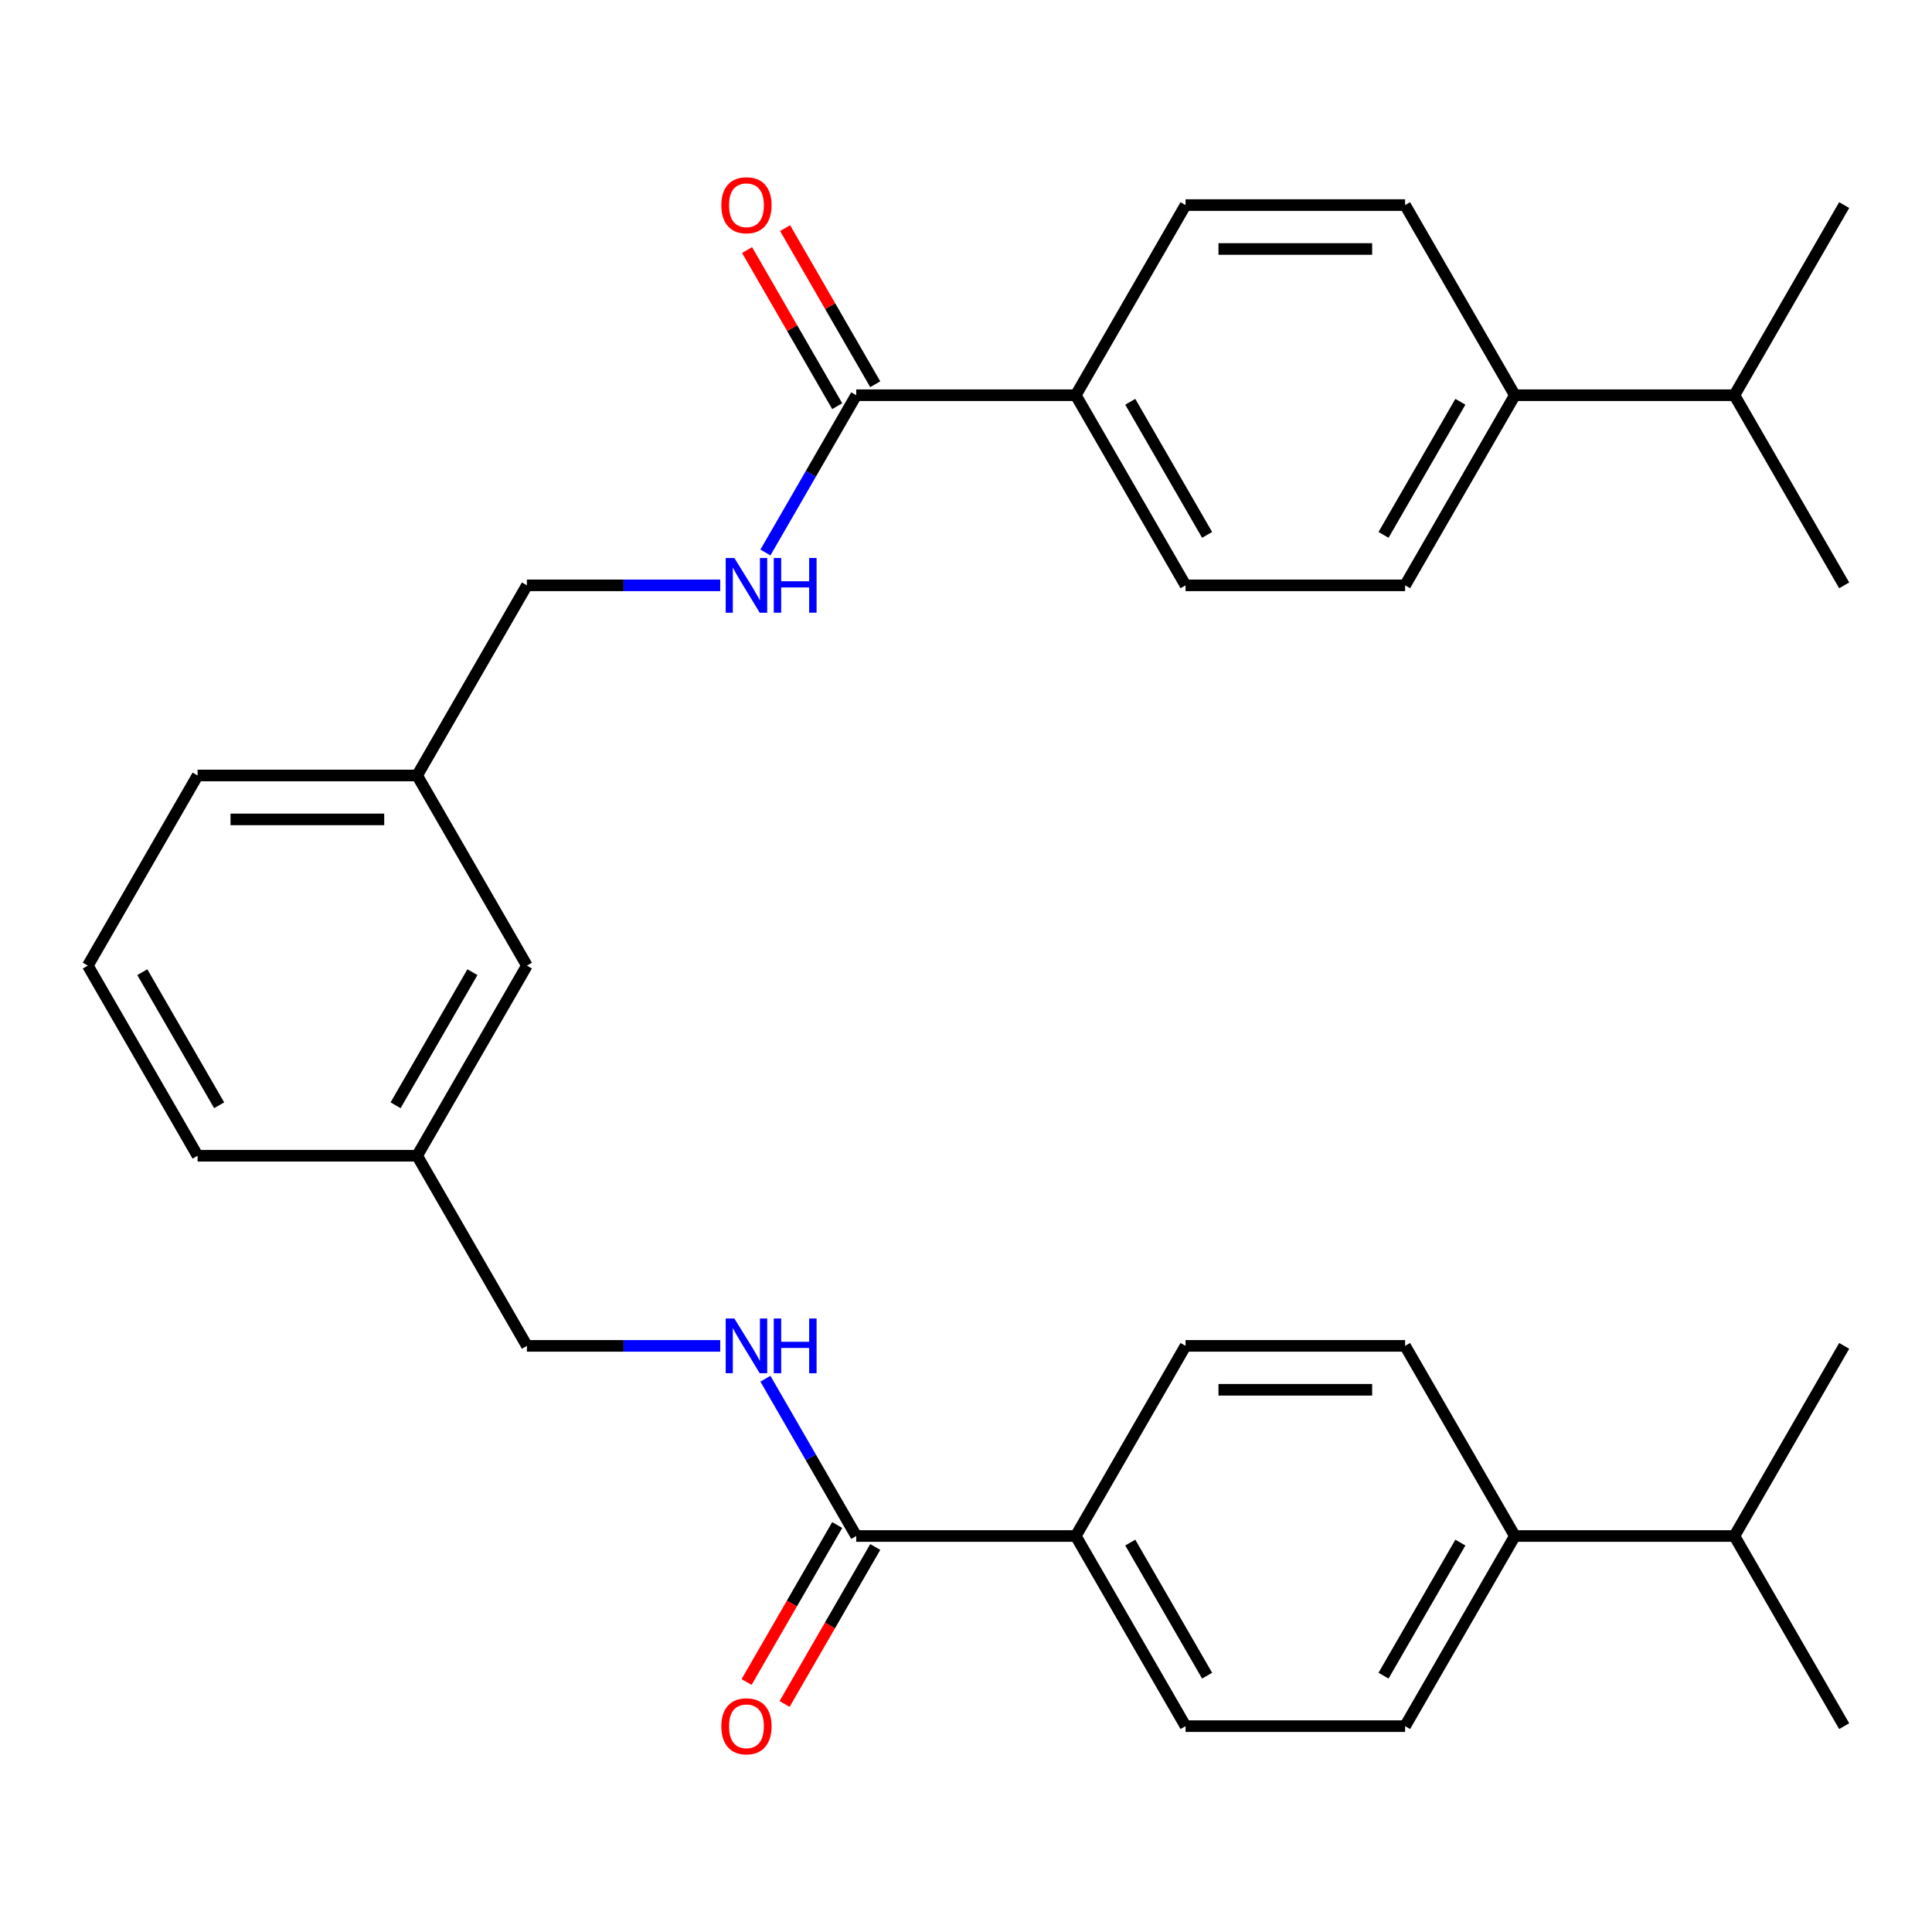 <?xml version='1.0' encoding='iso-8859-1'?>
<svg version='1.1' baseProfile='full'
              xmlns='http://www.w3.org/2000/svg'
                      xmlns:rdkit='http://www.rdkit.org/xml'
                      xmlns:xlink='http://www.w3.org/1999/xlink'
                  xml:space='preserve'
width='1000px' height='1000px' viewBox='0 0 1000 1000'>
<!-- END OF HEADER -->
<rect style='opacity:1.0;fill:#FFFFFF;stroke:none' width='1000' height='1000' x='0' y='0'> </rect>
<path class='bond-2' d='M 443.182,795.036 L 419.68,754.33' style='fill:none;fill-rule:evenodd;stroke:#000000;stroke-width:6px;stroke-linecap:butt;stroke-linejoin:miter;stroke-opacity:1' />
<path class='bond-2' d='M 419.68,754.33 L 396.179,713.625' style='fill:none;fill-rule:evenodd;stroke:#0000FF;stroke-width:6px;stroke-linecap:butt;stroke-linejoin:miter;stroke-opacity:1' />
<path class='bond-3' d='M 443.182,795.036 L 556.818,795.036' style='fill:none;fill-rule:evenodd;stroke:#000000;stroke-width:6px;stroke-linecap:butt;stroke-linejoin:miter;stroke-opacity:1' />
<path class='bond-8' d='M 433.341,789.354 L 409.885,829.98' style='fill:none;fill-rule:evenodd;stroke:#000000;stroke-width:6px;stroke-linecap:butt;stroke-linejoin:miter;stroke-opacity:1' />
<path class='bond-8' d='M 409.885,829.98 L 386.43,870.605' style='fill:none;fill-rule:evenodd;stroke:#FF0000;stroke-width:6px;stroke-linecap:butt;stroke-linejoin:miter;stroke-opacity:1' />
<path class='bond-8' d='M 453.023,800.718 L 429.568,841.343' style='fill:none;fill-rule:evenodd;stroke:#000000;stroke-width:6px;stroke-linecap:butt;stroke-linejoin:miter;stroke-opacity:1' />
<path class='bond-8' d='M 429.568,841.343 L 406.113,881.969' style='fill:none;fill-rule:evenodd;stroke:#FF0000;stroke-width:6px;stroke-linecap:butt;stroke-linejoin:miter;stroke-opacity:1' />
<path class='bond-0' d='M 443.182,204.564 L 419.68,245.27' style='fill:none;fill-rule:evenodd;stroke:#000000;stroke-width:6px;stroke-linecap:butt;stroke-linejoin:miter;stroke-opacity:1' />
<path class='bond-0' d='M 419.68,245.27 L 396.179,285.975' style='fill:none;fill-rule:evenodd;stroke:#0000FF;stroke-width:6px;stroke-linecap:butt;stroke-linejoin:miter;stroke-opacity:1' />
<path class='bond-4' d='M 443.182,204.564 L 556.818,204.564' style='fill:none;fill-rule:evenodd;stroke:#000000;stroke-width:6px;stroke-linecap:butt;stroke-linejoin:miter;stroke-opacity:1' />
<path class='bond-7' d='M 453.023,198.882 L 429.695,158.477' style='fill:none;fill-rule:evenodd;stroke:#000000;stroke-width:6px;stroke-linecap:butt;stroke-linejoin:miter;stroke-opacity:1' />
<path class='bond-7' d='M 429.695,158.477 L 406.367,118.071' style='fill:none;fill-rule:evenodd;stroke:#FF0000;stroke-width:6px;stroke-linecap:butt;stroke-linejoin:miter;stroke-opacity:1' />
<path class='bond-7' d='M 433.341,210.246 L 410.012,169.84' style='fill:none;fill-rule:evenodd;stroke:#000000;stroke-width:6px;stroke-linecap:butt;stroke-linejoin:miter;stroke-opacity:1' />
<path class='bond-7' d='M 410.012,169.84 L 386.684,129.435' style='fill:none;fill-rule:evenodd;stroke:#FF0000;stroke-width:6px;stroke-linecap:butt;stroke-linejoin:miter;stroke-opacity:1' />
<path class='bond-1' d='M 372.783,302.976 L 322.755,302.976' style='fill:none;fill-rule:evenodd;stroke:#0000FF;stroke-width:6px;stroke-linecap:butt;stroke-linejoin:miter;stroke-opacity:1' />
<path class='bond-1' d='M 322.755,302.976 L 272.727,302.976' style='fill:none;fill-rule:evenodd;stroke:#000000;stroke-width:6px;stroke-linecap:butt;stroke-linejoin:miter;stroke-opacity:1' />
<path class='bond-18' d='M 372.783,696.624 L 322.755,696.624' style='fill:none;fill-rule:evenodd;stroke:#0000FF;stroke-width:6px;stroke-linecap:butt;stroke-linejoin:miter;stroke-opacity:1' />
<path class='bond-18' d='M 322.755,696.624 L 272.727,696.624' style='fill:none;fill-rule:evenodd;stroke:#000000;stroke-width:6px;stroke-linecap:butt;stroke-linejoin:miter;stroke-opacity:1' />
<path class='bond-9' d='M 556.818,795.036 L 613.636,696.624' style='fill:none;fill-rule:evenodd;stroke:#000000;stroke-width:6px;stroke-linecap:butt;stroke-linejoin:miter;stroke-opacity:1' />
<path class='bond-10' d='M 556.818,795.036 L 613.636,893.448' style='fill:none;fill-rule:evenodd;stroke:#000000;stroke-width:6px;stroke-linecap:butt;stroke-linejoin:miter;stroke-opacity:1' />
<path class='bond-10' d='M 585.023,798.434 L 624.796,867.322' style='fill:none;fill-rule:evenodd;stroke:#000000;stroke-width:6px;stroke-linecap:butt;stroke-linejoin:miter;stroke-opacity:1' />
<path class='bond-11' d='M 556.818,204.564 L 613.636,106.152' style='fill:none;fill-rule:evenodd;stroke:#000000;stroke-width:6px;stroke-linecap:butt;stroke-linejoin:miter;stroke-opacity:1' />
<path class='bond-12' d='M 556.818,204.564 L 613.636,302.976' style='fill:none;fill-rule:evenodd;stroke:#000000;stroke-width:6px;stroke-linecap:butt;stroke-linejoin:miter;stroke-opacity:1' />
<path class='bond-12' d='M 585.023,207.962 L 624.796,276.851' style='fill:none;fill-rule:evenodd;stroke:#000000;stroke-width:6px;stroke-linecap:butt;stroke-linejoin:miter;stroke-opacity:1' />
<path class='bond-5' d='M 784.091,795.036 L 727.273,893.448' style='fill:none;fill-rule:evenodd;stroke:#000000;stroke-width:6px;stroke-linecap:butt;stroke-linejoin:miter;stroke-opacity:1' />
<path class='bond-5' d='M 755.886,798.434 L 716.113,867.322' style='fill:none;fill-rule:evenodd;stroke:#000000;stroke-width:6px;stroke-linecap:butt;stroke-linejoin:miter;stroke-opacity:1' />
<path class='bond-20' d='M 784.091,795.036 L 897.727,795.036' style='fill:none;fill-rule:evenodd;stroke:#000000;stroke-width:6px;stroke-linecap:butt;stroke-linejoin:miter;stroke-opacity:1' />
<path class='bond-31' d='M 784.091,795.036 L 727.273,696.624' style='fill:none;fill-rule:evenodd;stroke:#000000;stroke-width:6px;stroke-linecap:butt;stroke-linejoin:miter;stroke-opacity:1' />
<path class='bond-6' d='M 784.091,204.564 L 727.273,302.976' style='fill:none;fill-rule:evenodd;stroke:#000000;stroke-width:6px;stroke-linecap:butt;stroke-linejoin:miter;stroke-opacity:1' />
<path class='bond-6' d='M 755.886,207.962 L 716.113,276.851' style='fill:none;fill-rule:evenodd;stroke:#000000;stroke-width:6px;stroke-linecap:butt;stroke-linejoin:miter;stroke-opacity:1' />
<path class='bond-21' d='M 784.091,204.564 L 897.727,204.564' style='fill:none;fill-rule:evenodd;stroke:#000000;stroke-width:6px;stroke-linecap:butt;stroke-linejoin:miter;stroke-opacity:1' />
<path class='bond-33' d='M 784.091,204.564 L 727.273,106.152' style='fill:none;fill-rule:evenodd;stroke:#000000;stroke-width:6px;stroke-linecap:butt;stroke-linejoin:miter;stroke-opacity:1' />
<path class='bond-14' d='M 613.636,696.624 L 727.273,696.624' style='fill:none;fill-rule:evenodd;stroke:#000000;stroke-width:6px;stroke-linecap:butt;stroke-linejoin:miter;stroke-opacity:1' />
<path class='bond-14' d='M 630.682,719.351 L 710.227,719.351' style='fill:none;fill-rule:evenodd;stroke:#000000;stroke-width:6px;stroke-linecap:butt;stroke-linejoin:miter;stroke-opacity:1' />
<path class='bond-13' d='M 613.636,893.448 L 727.273,893.448' style='fill:none;fill-rule:evenodd;stroke:#000000;stroke-width:6px;stroke-linecap:butt;stroke-linejoin:miter;stroke-opacity:1' />
<path class='bond-16' d='M 613.636,106.152 L 727.273,106.152' style='fill:none;fill-rule:evenodd;stroke:#000000;stroke-width:6px;stroke-linecap:butt;stroke-linejoin:miter;stroke-opacity:1' />
<path class='bond-16' d='M 630.682,128.879 L 710.227,128.879' style='fill:none;fill-rule:evenodd;stroke:#000000;stroke-width:6px;stroke-linecap:butt;stroke-linejoin:miter;stroke-opacity:1' />
<path class='bond-15' d='M 613.636,302.976 L 727.273,302.976' style='fill:none;fill-rule:evenodd;stroke:#000000;stroke-width:6px;stroke-linecap:butt;stroke-linejoin:miter;stroke-opacity:1' />
<path class='bond-17' d='M 272.727,302.976 L 215.909,401.388' style='fill:none;fill-rule:evenodd;stroke:#000000;stroke-width:6px;stroke-linecap:butt;stroke-linejoin:miter;stroke-opacity:1' />
<path class='bond-23' d='M 272.727,696.624 L 215.909,598.212' style='fill:none;fill-rule:evenodd;stroke:#000000;stroke-width:6px;stroke-linecap:butt;stroke-linejoin:miter;stroke-opacity:1' />
<path class='bond-19' d='M 272.727,499.8 L 215.909,598.212' style='fill:none;fill-rule:evenodd;stroke:#000000;stroke-width:6px;stroke-linecap:butt;stroke-linejoin:miter;stroke-opacity:1' />
<path class='bond-19' d='M 244.522,503.198 L 204.749,572.087' style='fill:none;fill-rule:evenodd;stroke:#000000;stroke-width:6px;stroke-linecap:butt;stroke-linejoin:miter;stroke-opacity:1' />
<path class='bond-22' d='M 272.727,499.8 L 215.909,401.388' style='fill:none;fill-rule:evenodd;stroke:#000000;stroke-width:6px;stroke-linecap:butt;stroke-linejoin:miter;stroke-opacity:1' />
<path class='bond-27' d='M 897.727,795.036 L 954.545,893.448' style='fill:none;fill-rule:evenodd;stroke:#000000;stroke-width:6px;stroke-linecap:butt;stroke-linejoin:miter;stroke-opacity:1' />
<path class='bond-28' d='M 897.727,795.036 L 954.545,696.624' style='fill:none;fill-rule:evenodd;stroke:#000000;stroke-width:6px;stroke-linecap:butt;stroke-linejoin:miter;stroke-opacity:1' />
<path class='bond-29' d='M 897.727,204.564 L 954.545,302.976' style='fill:none;fill-rule:evenodd;stroke:#000000;stroke-width:6px;stroke-linecap:butt;stroke-linejoin:miter;stroke-opacity:1' />
<path class='bond-30' d='M 897.727,204.564 L 954.545,106.152' style='fill:none;fill-rule:evenodd;stroke:#000000;stroke-width:6px;stroke-linecap:butt;stroke-linejoin:miter;stroke-opacity:1' />
<path class='bond-32' d='M 215.909,401.388 L 102.273,401.388' style='fill:none;fill-rule:evenodd;stroke:#000000;stroke-width:6px;stroke-linecap:butt;stroke-linejoin:miter;stroke-opacity:1' />
<path class='bond-32' d='M 198.864,424.115 L 119.318,424.115' style='fill:none;fill-rule:evenodd;stroke:#000000;stroke-width:6px;stroke-linecap:butt;stroke-linejoin:miter;stroke-opacity:1' />
<path class='bond-25' d='M 215.909,598.212 L 102.273,598.212' style='fill:none;fill-rule:evenodd;stroke:#000000;stroke-width:6px;stroke-linecap:butt;stroke-linejoin:miter;stroke-opacity:1' />
<path class='bond-24' d='M 45.455,499.8 L 102.273,598.212' style='fill:none;fill-rule:evenodd;stroke:#000000;stroke-width:6px;stroke-linecap:butt;stroke-linejoin:miter;stroke-opacity:1' />
<path class='bond-24' d='M 73.66,503.198 L 113.432,572.087' style='fill:none;fill-rule:evenodd;stroke:#000000;stroke-width:6px;stroke-linecap:butt;stroke-linejoin:miter;stroke-opacity:1' />
<path class='bond-26' d='M 45.455,499.8 L 102.273,401.388' style='fill:none;fill-rule:evenodd;stroke:#000000;stroke-width:6px;stroke-linecap:butt;stroke-linejoin:miter;stroke-opacity:1' />
<path  class='atom-2' d='M 380.104 288.816
L 389.384 303.816
Q 390.304 305.296, 391.784 307.976
Q 393.264 310.656, 393.344 310.816
L 393.344 288.816
L 397.104 288.816
L 397.104 317.136
L 393.224 317.136
L 383.264 300.736
Q 382.104 298.816, 380.864 296.616
Q 379.664 294.416, 379.304 293.736
L 379.304 317.136
L 375.624 317.136
L 375.624 288.816
L 380.104 288.816
' fill='#0000FF'/>
<path  class='atom-2' d='M 400.504 288.816
L 404.344 288.816
L 404.344 300.856
L 418.824 300.856
L 418.824 288.816
L 422.664 288.816
L 422.664 317.136
L 418.824 317.136
L 418.824 304.056
L 404.344 304.056
L 404.344 317.136
L 400.504 317.136
L 400.504 288.816
' fill='#0000FF'/>
<path  class='atom-3' d='M 380.104 682.464
L 389.384 697.464
Q 390.304 698.944, 391.784 701.624
Q 393.264 704.304, 393.344 704.464
L 393.344 682.464
L 397.104 682.464
L 397.104 710.784
L 393.224 710.784
L 383.264 694.384
Q 382.104 692.464, 380.864 690.264
Q 379.664 688.064, 379.304 687.384
L 379.304 710.784
L 375.624 710.784
L 375.624 682.464
L 380.104 682.464
' fill='#0000FF'/>
<path  class='atom-3' d='M 400.504 682.464
L 404.344 682.464
L 404.344 694.504
L 418.824 694.504
L 418.824 682.464
L 422.664 682.464
L 422.664 710.784
L 418.824 710.784
L 418.824 697.704
L 404.344 697.704
L 404.344 710.784
L 400.504 710.784
L 400.504 682.464
' fill='#0000FF'/>
<path  class='atom-8' d='M 373.364 106.232
Q 373.364 99.432, 376.724 95.632
Q 380.084 91.832, 386.364 91.832
Q 392.644 91.832, 396.004 95.632
Q 399.364 99.432, 399.364 106.232
Q 399.364 113.112, 395.964 117.032
Q 392.564 120.912, 386.364 120.912
Q 380.124 120.912, 376.724 117.032
Q 373.364 113.152, 373.364 106.232
M 386.364 117.712
Q 390.684 117.712, 393.004 114.832
Q 395.364 111.912, 395.364 106.232
Q 395.364 100.672, 393.004 97.872
Q 390.684 95.032, 386.364 95.032
Q 382.044 95.032, 379.684 97.832
Q 377.364 100.632, 377.364 106.232
Q 377.364 111.952, 379.684 114.832
Q 382.044 117.712, 386.364 117.712
' fill='#FF0000'/>
<path  class='atom-9' d='M 373.364 893.528
Q 373.364 886.728, 376.724 882.928
Q 380.084 879.128, 386.364 879.128
Q 392.644 879.128, 396.004 882.928
Q 399.364 886.728, 399.364 893.528
Q 399.364 900.408, 395.964 904.328
Q 392.564 908.208, 386.364 908.208
Q 380.124 908.208, 376.724 904.328
Q 373.364 900.448, 373.364 893.528
M 386.364 905.008
Q 390.684 905.008, 393.004 902.128
Q 395.364 899.208, 395.364 893.528
Q 395.364 887.968, 393.004 885.168
Q 390.684 882.328, 386.364 882.328
Q 382.044 882.328, 379.684 885.128
Q 377.364 887.928, 377.364 893.528
Q 377.364 899.248, 379.684 902.128
Q 382.044 905.008, 386.364 905.008
' fill='#FF0000'/>
</svg>
